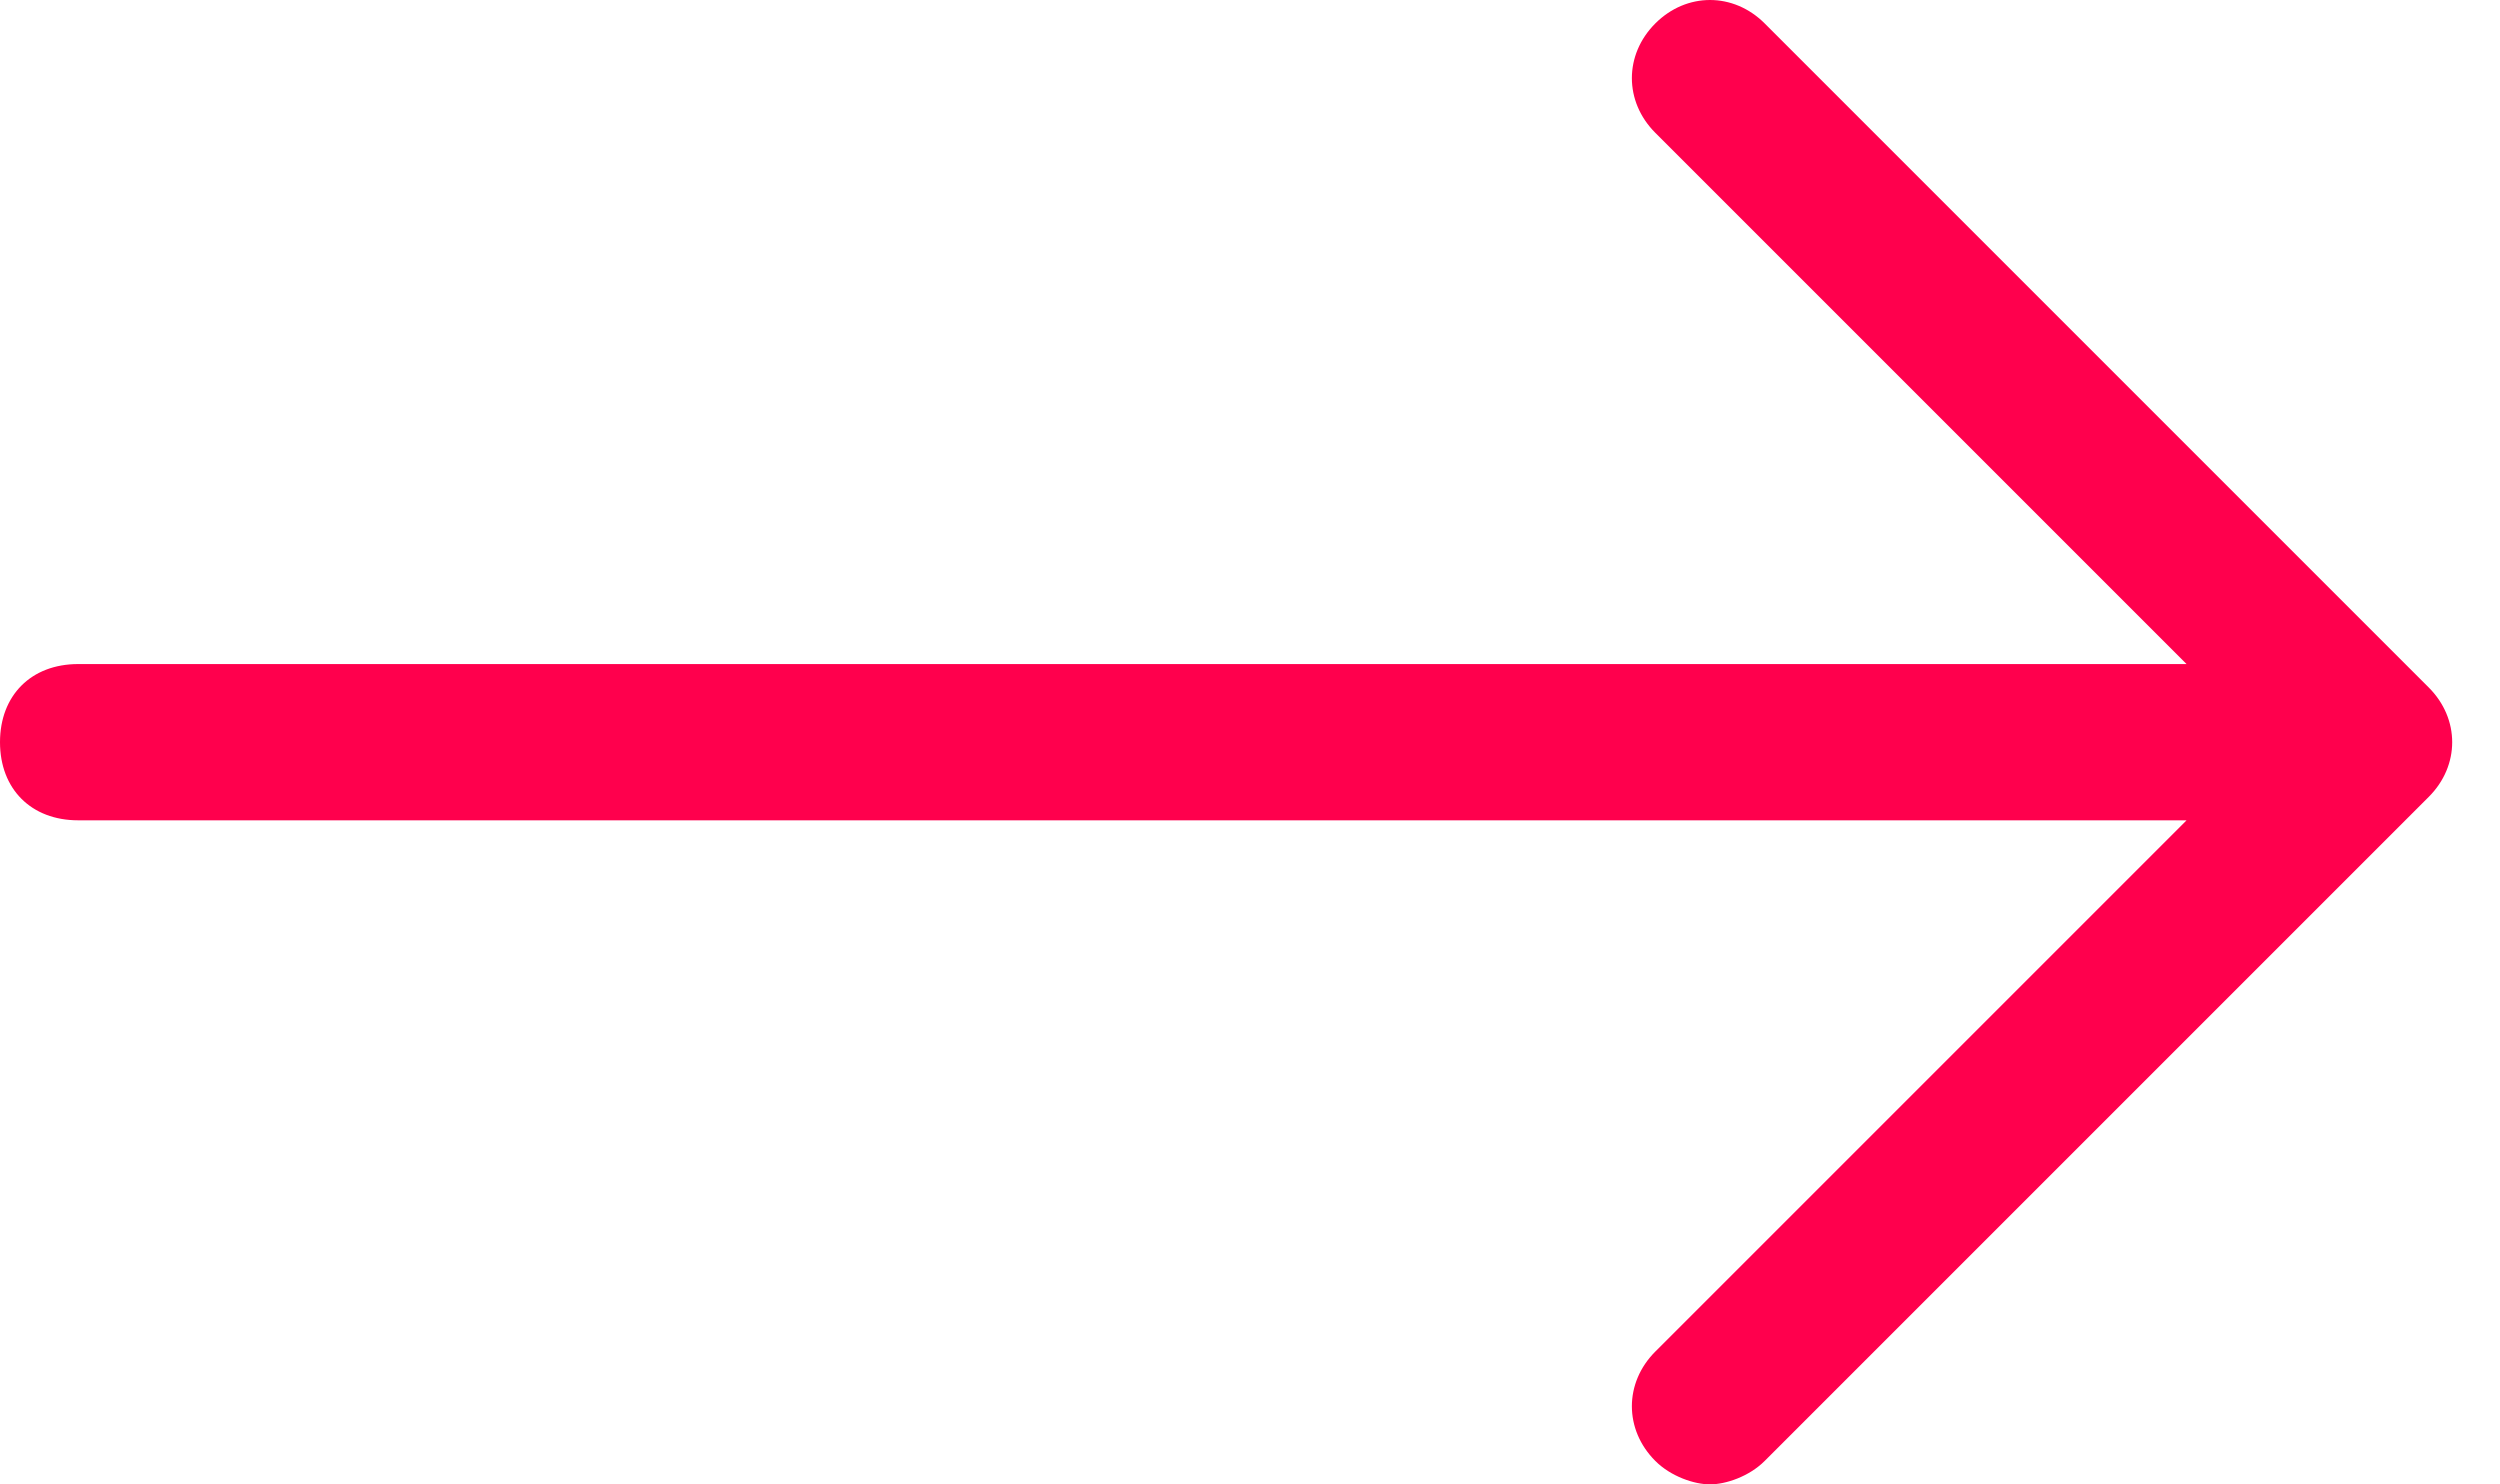 <svg width="32" height="19" viewBox="0 0 32 19" fill="none" xmlns="http://www.w3.org/2000/svg">
<g clip-path="url(#clip0_12_53)">
<path fill-rule="evenodd" clip-rule="evenodd" d="M1 10.5H27.988L21.188 17.3C20.788 17.7 20.788 18.3 21.188 18.7C21.388 18.9 21.688 19 21.888 19C22.088 19 22.388 18.9 22.588 18.7L31.088 10.2C31.488 9.8 31.488 9.2 31.088 8.8L22.588 0.3C22.188 -0.1 21.588 -0.1 21.188 0.3C20.788 0.7 20.788 1.3 21.188 1.7L27.988 8.5H1C0.4 8.5 0 8.9 0 9.5C0 10.1 0.4 10.5 1 10.5Z" fill="#FF004D"/>
</g>
<defs>
<clipPath id="clip0_12_53">
<rect width="32" height="19" fill="white"/>
</clipPath>
</defs>
</svg>
